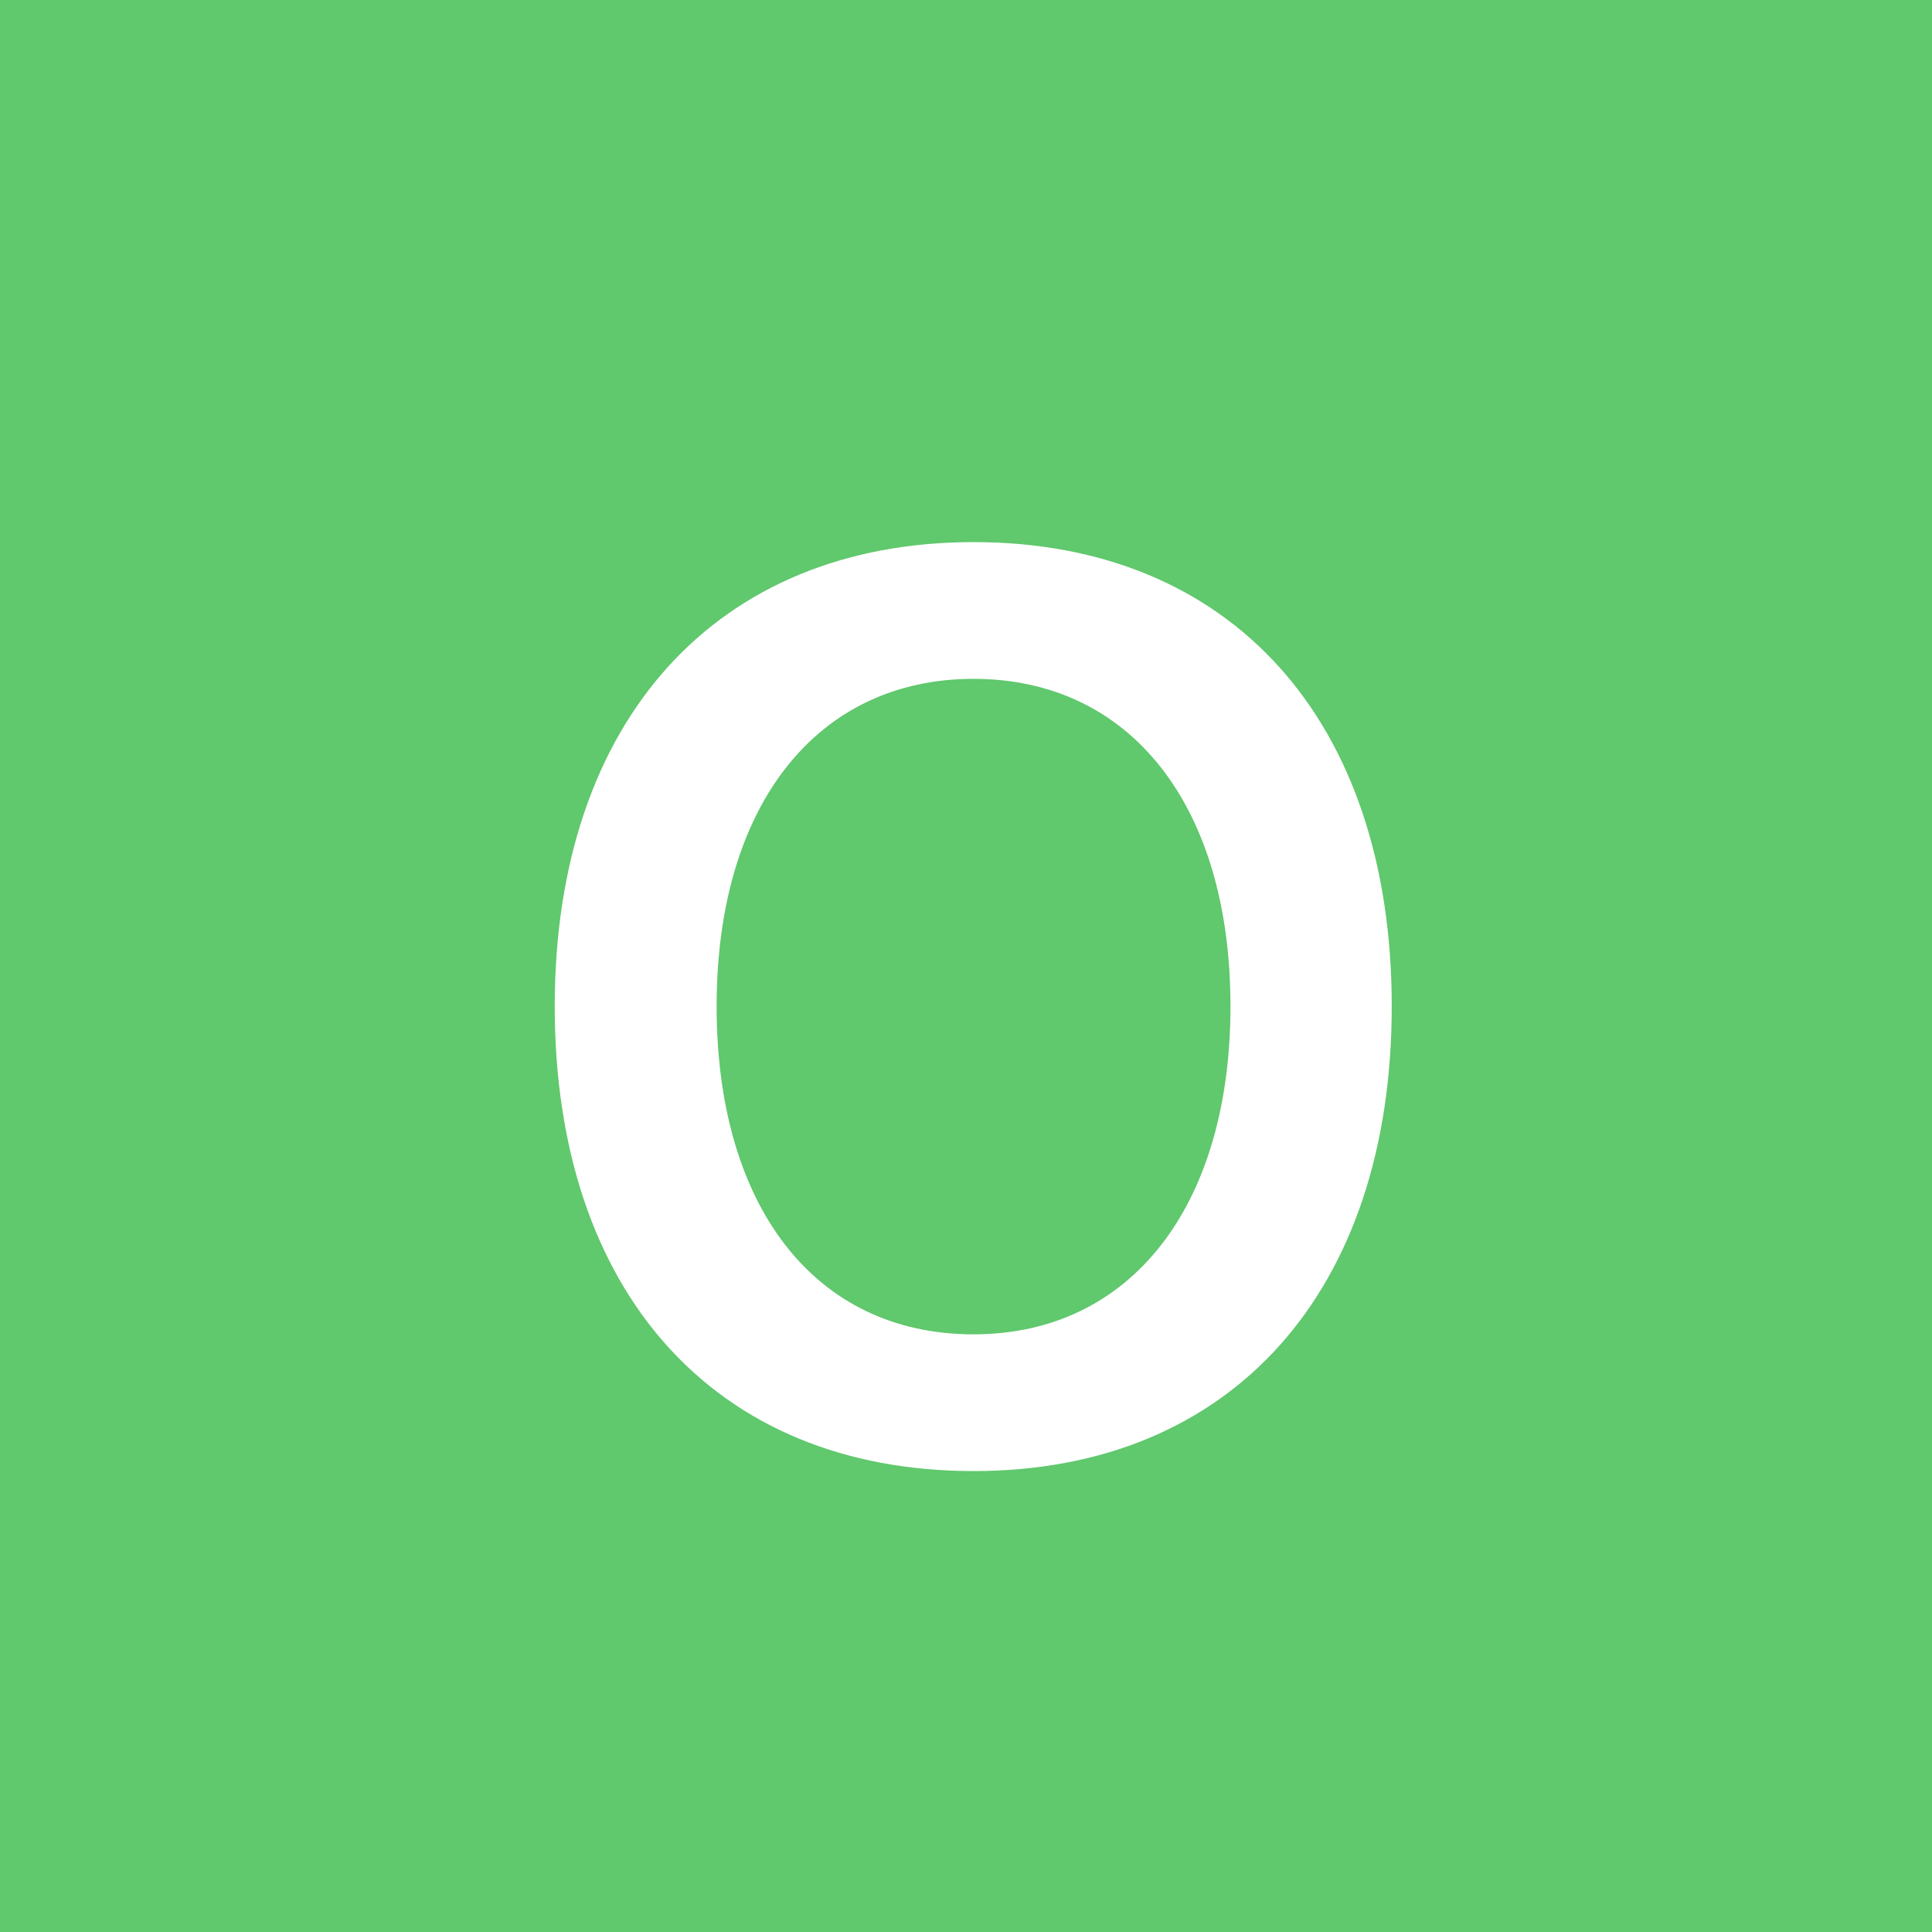 <?xml version="1.0" encoding="UTF-8"?>
<svg width="160px" height="160px" viewBox="0 0 160 160" version="1.1" xmlns="http://www.w3.org/2000/svg" xmlns:xlink="http://www.w3.org/1999/xlink">
    <title>O</title>
    <g id="控件" stroke="none" stroke-width="1" fill="none" fill-rule="evenodd">
        <g id="头像A-Z" transform="translate(-1080, -312)">
            <g id="O" transform="translate(1080, 312)">
                <rect id="矩形" fill="#60C86D" x="0" y="0" width="160" height="160"></rect>
                <path d="M80.625,121.828 C102.004,121.828 115.258,106.949 115.258,83.336 C115.258,59.672 101.953,44.895 80.625,44.895 C59.348,44.895 45.941,59.672 45.941,83.336 C45.941,106.949 59.145,121.828 80.625,121.828 Z M80.625,110.504 C67.422,110.504 59.348,99.84 59.348,83.336 C59.348,66.73 67.625,56.219 80.625,56.219 C93.625,56.219 101.902,66.73 101.902,83.336 C101.902,99.84 93.676,110.504 80.625,110.504 Z" fill="#FFFFFF" fill-rule="nonzero"></path>
            </g>
        </g>
    </g>
</svg>